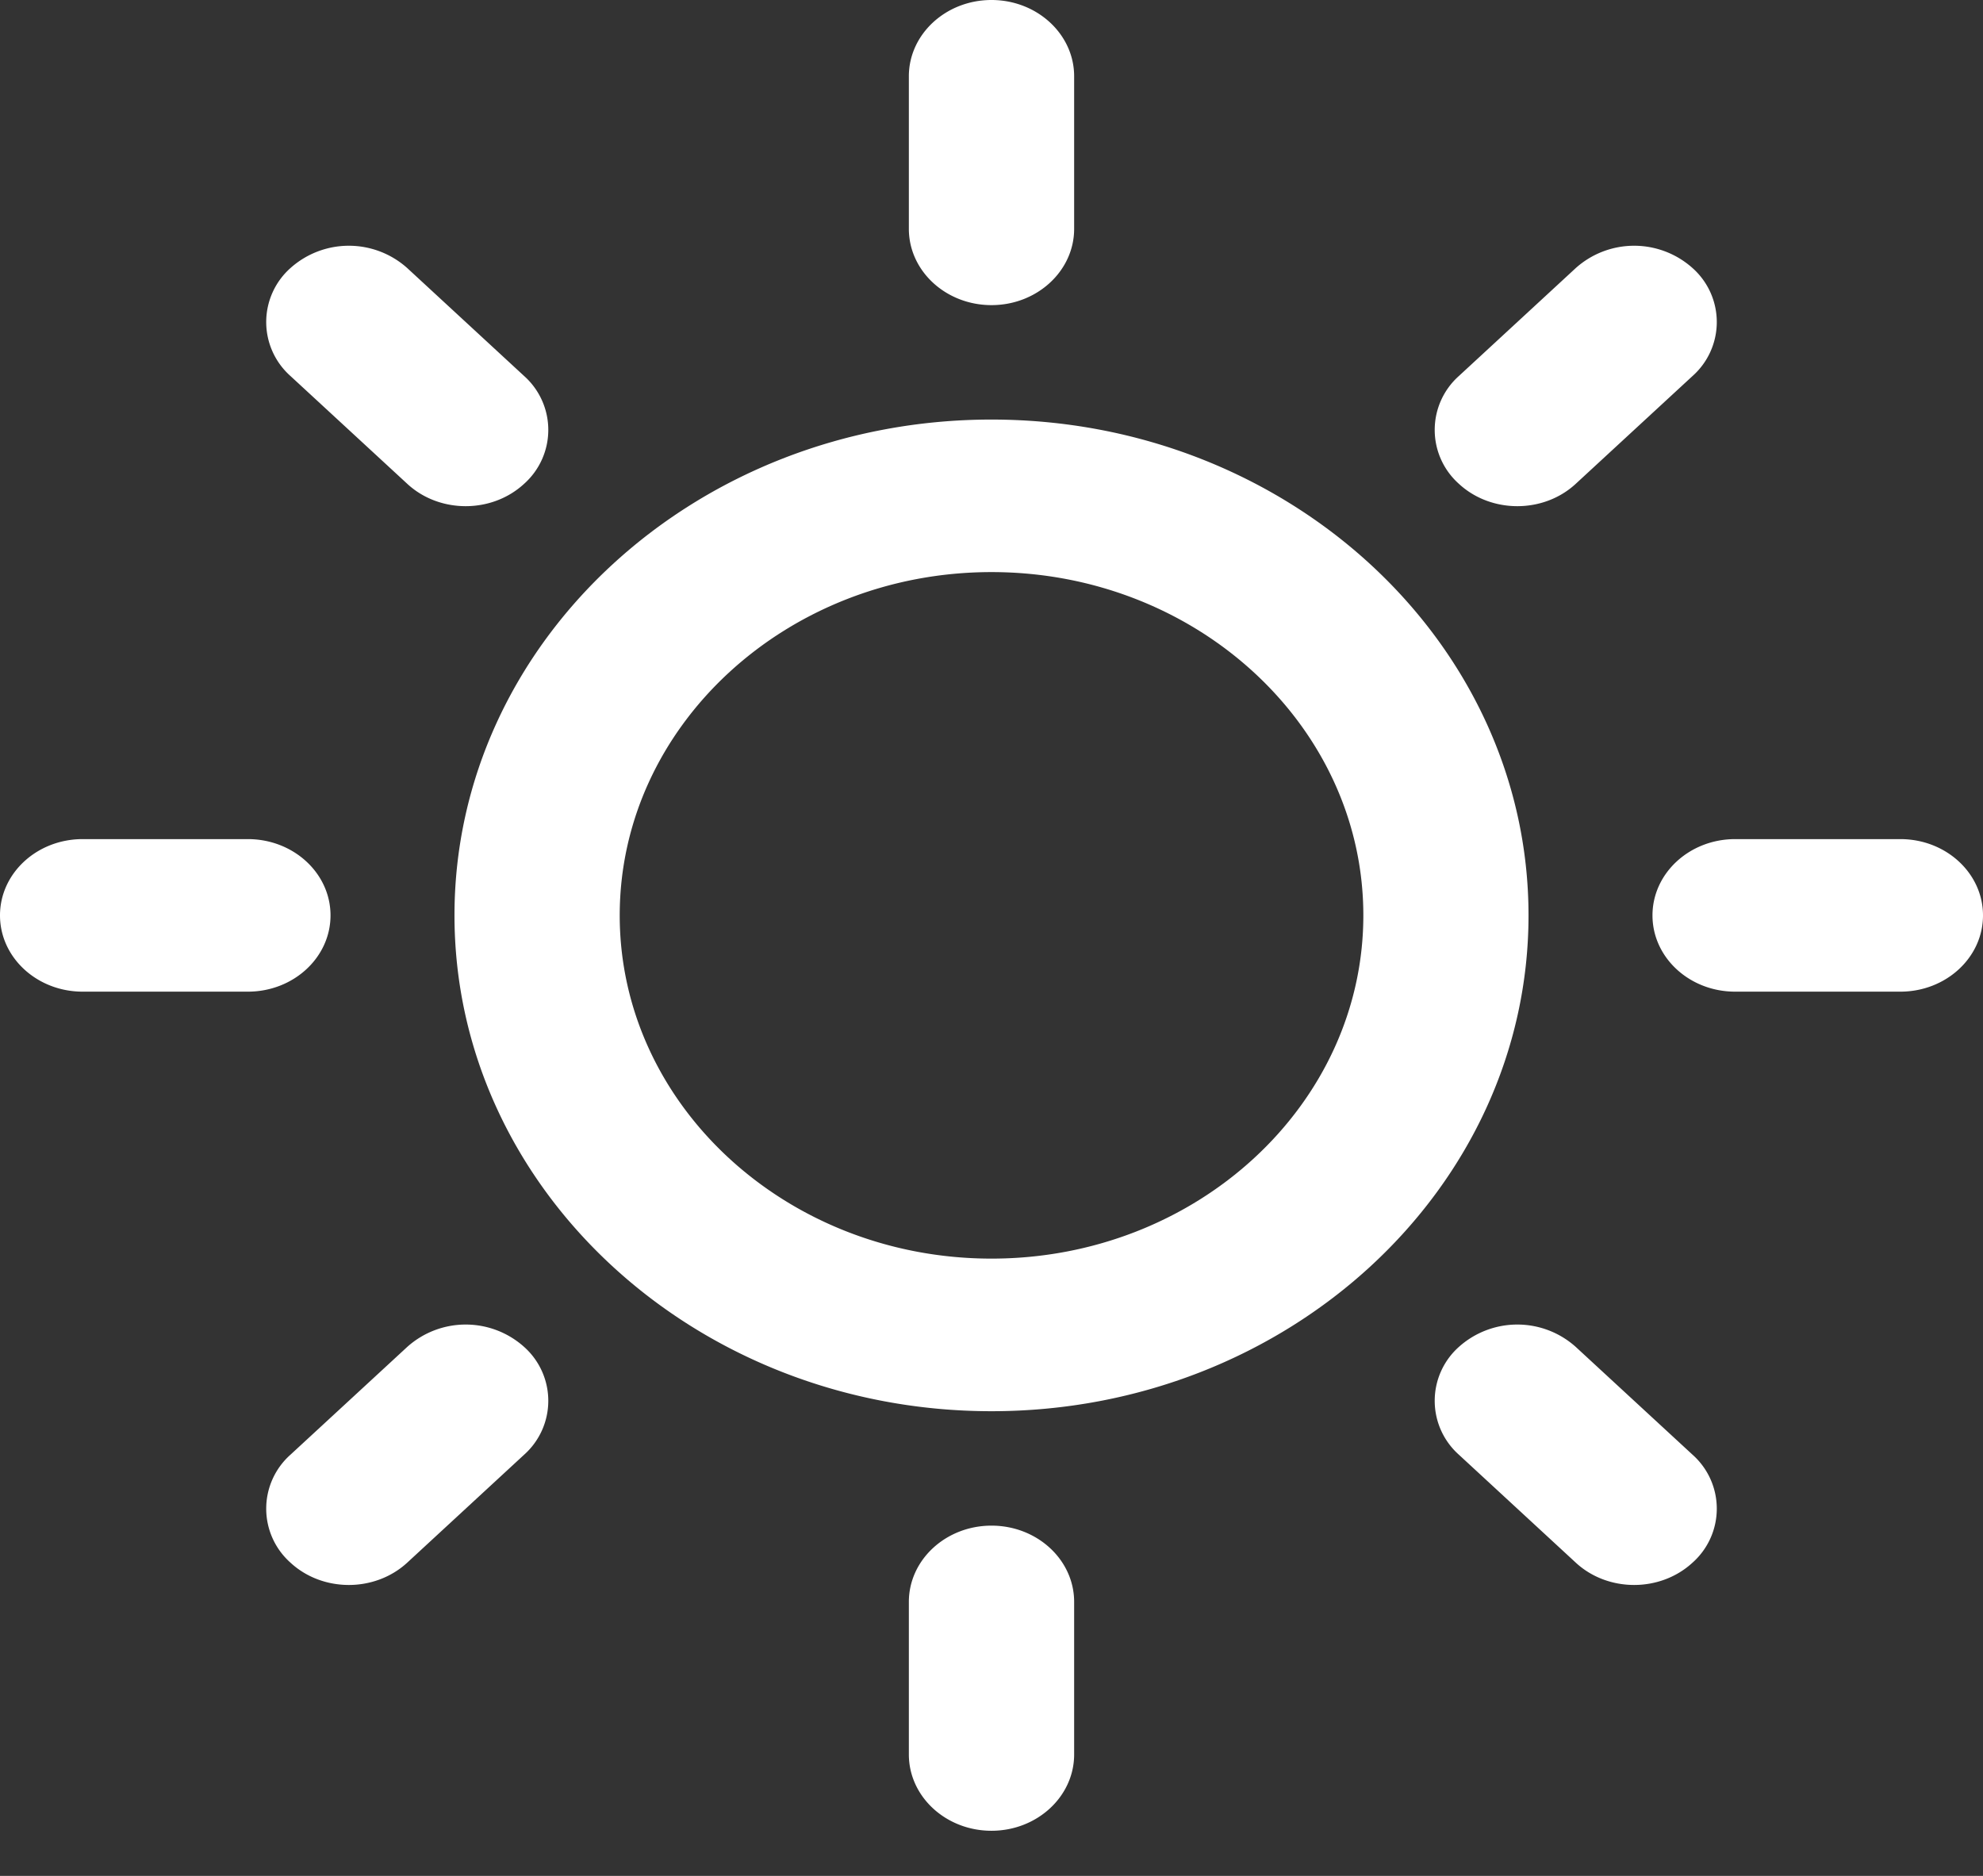 <svg width="37" height="35" fill="none" xmlns="http://www.w3.org/2000/svg"><rect width="100%" height="100%" fill="#333333" stroke="none"/><path d="M9.779 7.015l-2.18-2.013a1.633 1.633 0 00-2.18 0 1.347 1.347 0 000 2.013l2.18 2.012c.3.278.695.417 1.09.417.394 0 .789-.139 1.09-.417a1.347 1.347 0 000-2.012zm-5.154 8.641H1.542C.69 15.656 0 16.293 0 17.079s.69 1.423 1.542 1.423h3.083c.851 0 1.542-.637 1.542-1.423s-.691-1.423-1.542-1.423zm5.154 9.474a1.633 1.633 0 00-2.18 0l-2.18 2.012a1.347 1.347 0 000 2.013c.3.278.695.417 1.09.417.394 0 .79-.14 1.09-.417l2.18-2.013a1.347 1.347 0 000-2.012zm8.721 3.335c-.851 0-1.542.637-1.542 1.423v2.846c0 .786.69 1.424 1.542 1.424.85 0 1.542-.638 1.542-1.424v-2.846c0-.786-.691-1.423-1.542-1.423zm13.081-1.323l-2.18-2.012a1.633 1.633 0 00-2.18 0 1.347 1.347 0 000 2.012l2.18 2.013c.3.278.695.417 1.09.417.395 0 .79-.14 1.09-.417a1.347 1.347 0 000-2.013zm3.877-11.486h-3.083c-.851 0-1.542.637-1.542 1.423s.69 1.423 1.542 1.423h3.083c.851 0 1.542-.637 1.542-1.423s-.69-1.423-1.542-1.423zM31.581 5.002a1.633 1.633 0 00-2.18 0l-2.18 2.013a1.347 1.347 0 000 2.012c.3.278.696.417 1.09.417.395 0 .79-.139 1.09-.417l2.18-2.012a1.347 1.347 0 000-2.013zM18.5 0c-.851 0-1.542.638-1.542 1.423V4.27c0 .785.69 1.423 1.542 1.423.85 0 1.542-.638 1.542-1.423V1.423C20.042.638 19.35 0 18.5 0zm0 7.828c-5.525 0-10.02 4.15-10.02 9.25 0 5.102 4.495 9.252 10.02 9.252 5.525 0 10.02-4.15 10.02-9.251 0-5.101-4.495-9.251-10.02-9.251zm0 15.655c-3.825 0-6.937-2.873-6.937-6.404 0-3.531 3.112-6.405 6.937-6.405s6.938 2.874 6.938 6.405c0 3.53-3.113 6.404-6.938 6.404z" fill="#fff"/></svg>